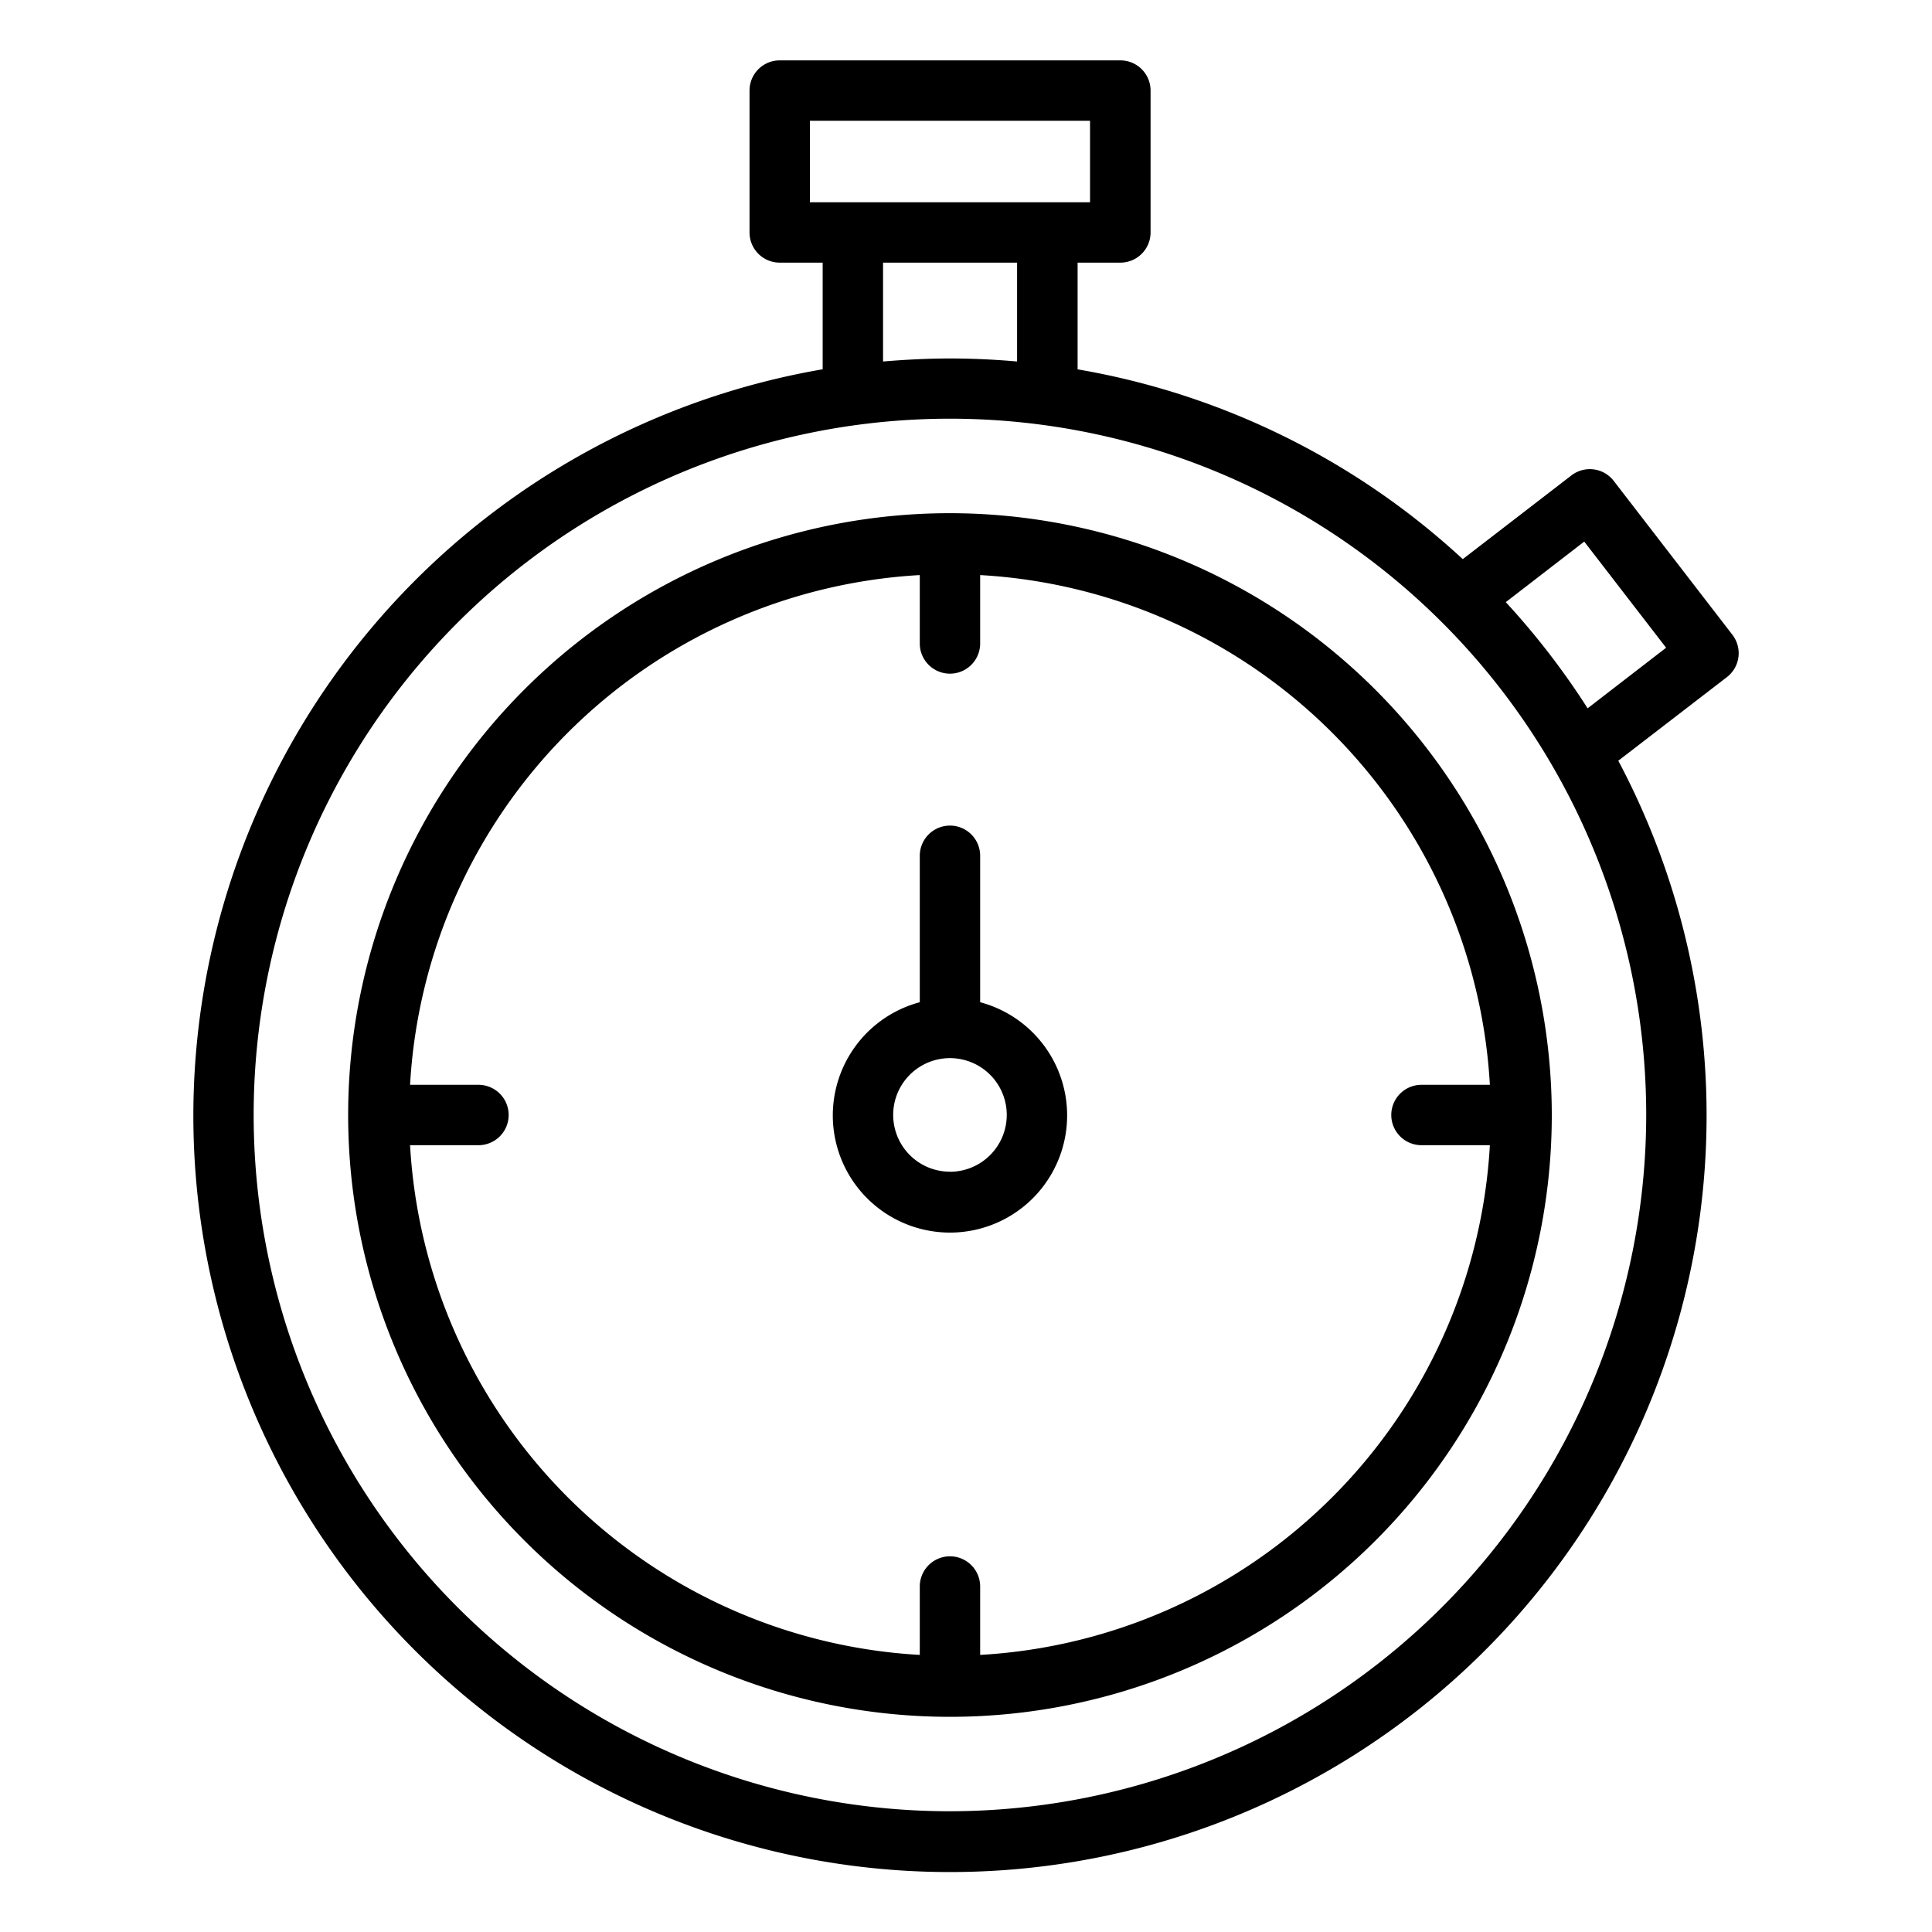 <svg viewBox="0 0 64 64" data-name="Layer 1" id="Layer_1" xmlns="http://www.w3.org/2000/svg"><path d="M6.405,36.936A25.064,25.064,0,1,0,53.608,25.2l3.6-2.771a1,1,0,0,0,.181-1.4l-3.933-5.1a1,1,0,0,0-1.4-.181l-3.6,2.774a25.008,25.008,0,0,0-12.759-6.287V8.7h1.417a1,1,0,0,0,1-1V3a1,1,0,0,0-1-1H25.829a1,1,0,0,0-1,1V7.7a1,1,0,0,0,1,1h1.423v3.533A25.1,25.1,0,0,0,6.405,36.936ZM31.469,60A23.065,23.065,0,1,1,54.533,36.936,23.09,23.09,0,0,1,31.469,60ZM52.48,17.941l2.712,3.516-2.6,2.007a25.183,25.183,0,0,0-2.711-3.517ZM26.829,4h9.28V6.7h-9.28Zm2.423,4.7h4.44v3.275c-.733-.065-1.473-.1-2.223-.1s-1.486.039-2.217.1Z"></path><path d="M31.469,17A19.936,19.936,0,1,0,51.405,36.936,19.959,19.959,0,0,0,31.469,17Zm1,37.821V52.555a1,1,0,0,0-2,0v2.266A17.93,17.93,0,0,1,13.584,37.936H15.85a1,1,0,1,0,0-2H13.584A17.931,17.931,0,0,1,30.469,19.05v2.266a1,1,0,0,0,2,0V19.05A17.931,17.931,0,0,1,49.354,35.936H47.088a1,1,0,0,0,0,2h2.266A17.93,17.93,0,0,1,32.469,54.821Z"></path><path d="M32.469,33.2V28.349a1,1,0,1,0-2,0V33.2a3.881,3.881,0,1,0,2,0Zm-1,5.614a1.881,1.881,0,1,1,1.881-1.88A1.883,1.883,0,0,1,31.469,38.816Z"></path></svg>
